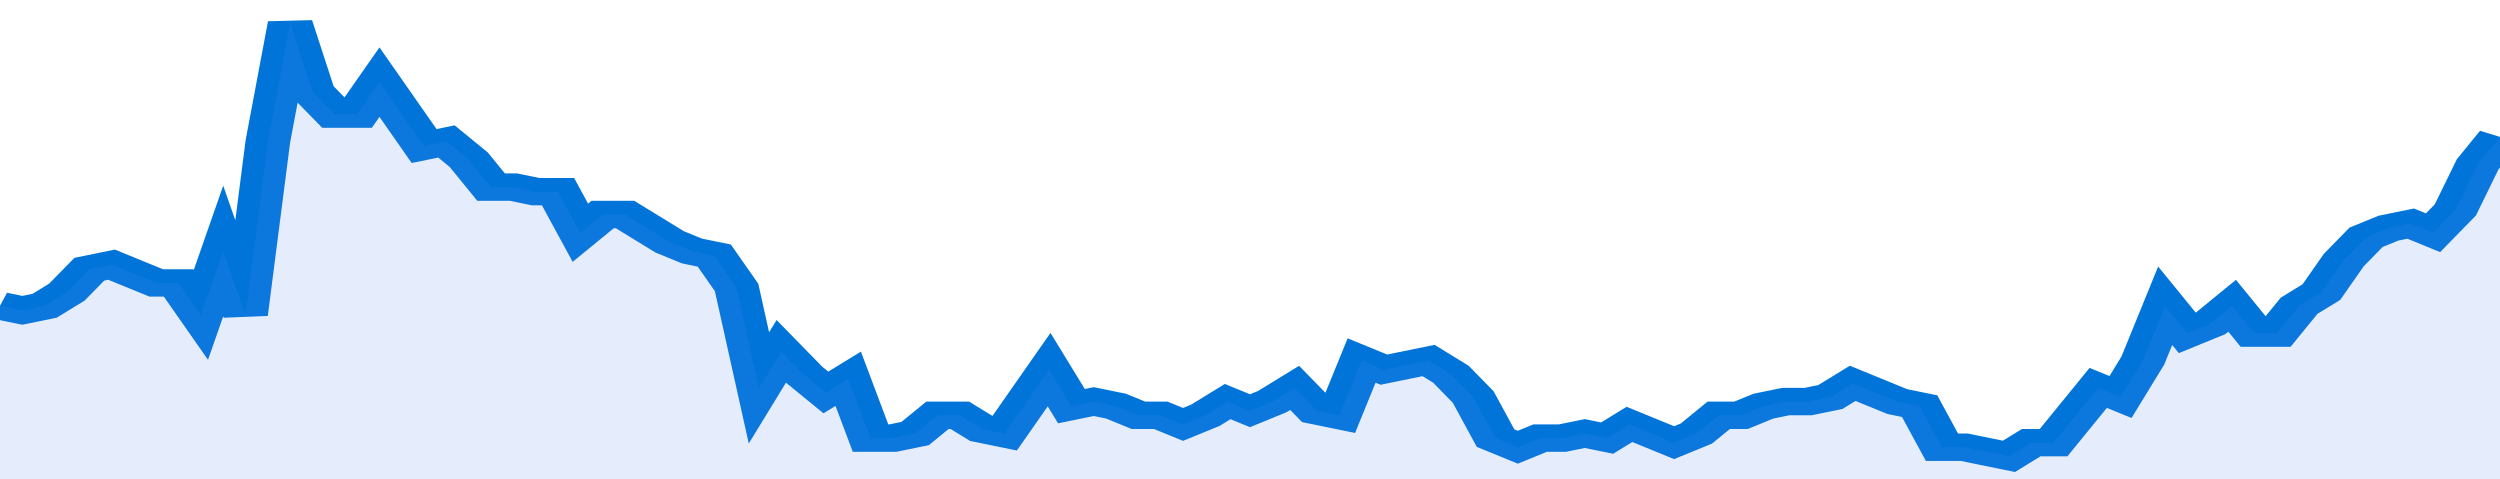<svg xmlns="http://www.w3.org/2000/svg" viewBox="0 0 336 105" width="120" height="23" preserveAspectRatio="none">
				 <polyline fill="none" stroke="#0074d9" stroke-width="6" points="0, 67 3, 68 6, 67 9, 64 12, 59 15, 58 18, 60 21, 62 24, 62 27, 69 30, 55 33, 69 36, 31 39, 5 42, 20 45, 25 48, 25 51, 18 54, 25 57, 32 60, 31 63, 35 66, 41 69, 41 72, 42 75, 42 78, 51 81, 47 84, 47 87, 50 90, 53 93, 55 96, 56 99, 63 102, 85 105, 77 108, 82 111, 86 114, 83 117, 96 120, 96 123, 95 126, 91 129, 91 132, 94 135, 95 138, 88 141, 81 144, 89 147, 88 150, 89 153, 91 156, 91 159, 93 162, 91 165, 88 168, 90 171, 88 174, 85 177, 90 180, 91 183, 79 186, 81 189, 80 192, 79 195, 82 198, 87 201, 96 204, 98 207, 96 210, 96 213, 95 216, 96 219, 93 222, 95 225, 97 228, 95 231, 91 234, 91 237, 89 240, 88 243, 88 246, 87 249, 84 252, 86 255, 88 258, 89 261, 98 264, 98 267, 99 270, 100 273, 97 276, 97 279, 91 282, 85 285, 87 288, 79 291, 67 294, 73 297, 71 300, 67 303, 73 306, 73 309, 67 312, 64 315, 57 318, 52 321, 50 324, 49 327, 51 330, 46 333, 36 336, 30 336, 30 "> </polyline>
				 <polygon fill="#5085ec" opacity="0.15" points="0, 105 0, 67 3, 68 6, 67 9, 64 12, 59 15, 58 18, 60 21, 62 24, 62 27, 69 30, 55 33, 69 36, 31 39, 5 42, 20 45, 25 48, 25 51, 18 54, 25 57, 32 60, 31 63, 35 66, 41 69, 41 72, 42 75, 42 78, 51 81, 47 84, 47 87, 50 90, 53 93, 55 96, 56 99, 63 102, 85 105, 77 108, 82 111, 86 114, 83 117, 96 120, 96 123, 95 126, 91 129, 91 132, 94 135, 95 138, 88 141, 81 144, 89 147, 88 150, 89 153, 91 156, 91 159, 93 162, 91 165, 88 168, 90 171, 88 174, 85 177, 90 180, 91 183, 79 186, 81 189, 80 192, 79 195, 82 198, 87 201, 96 204, 98 207, 96 210, 96 213, 95 216, 96 219, 93 222, 95 225, 97 228, 95 231, 91 234, 91 237, 89 240, 88 243, 88 246, 87 249, 84 252, 86 255, 88 258, 89 261, 98 264, 98 267, 99 270, 100 273, 97 276, 97 279, 91 282, 85 285, 87 288, 79 291, 67 294, 73 297, 71 300, 67 303, 73 306, 73 309, 67 312, 64 315, 57 318, 52 321, 50 324, 49 327, 51 330, 46 333, 36 336, 30 336, 105 "></polygon>
			</svg>
